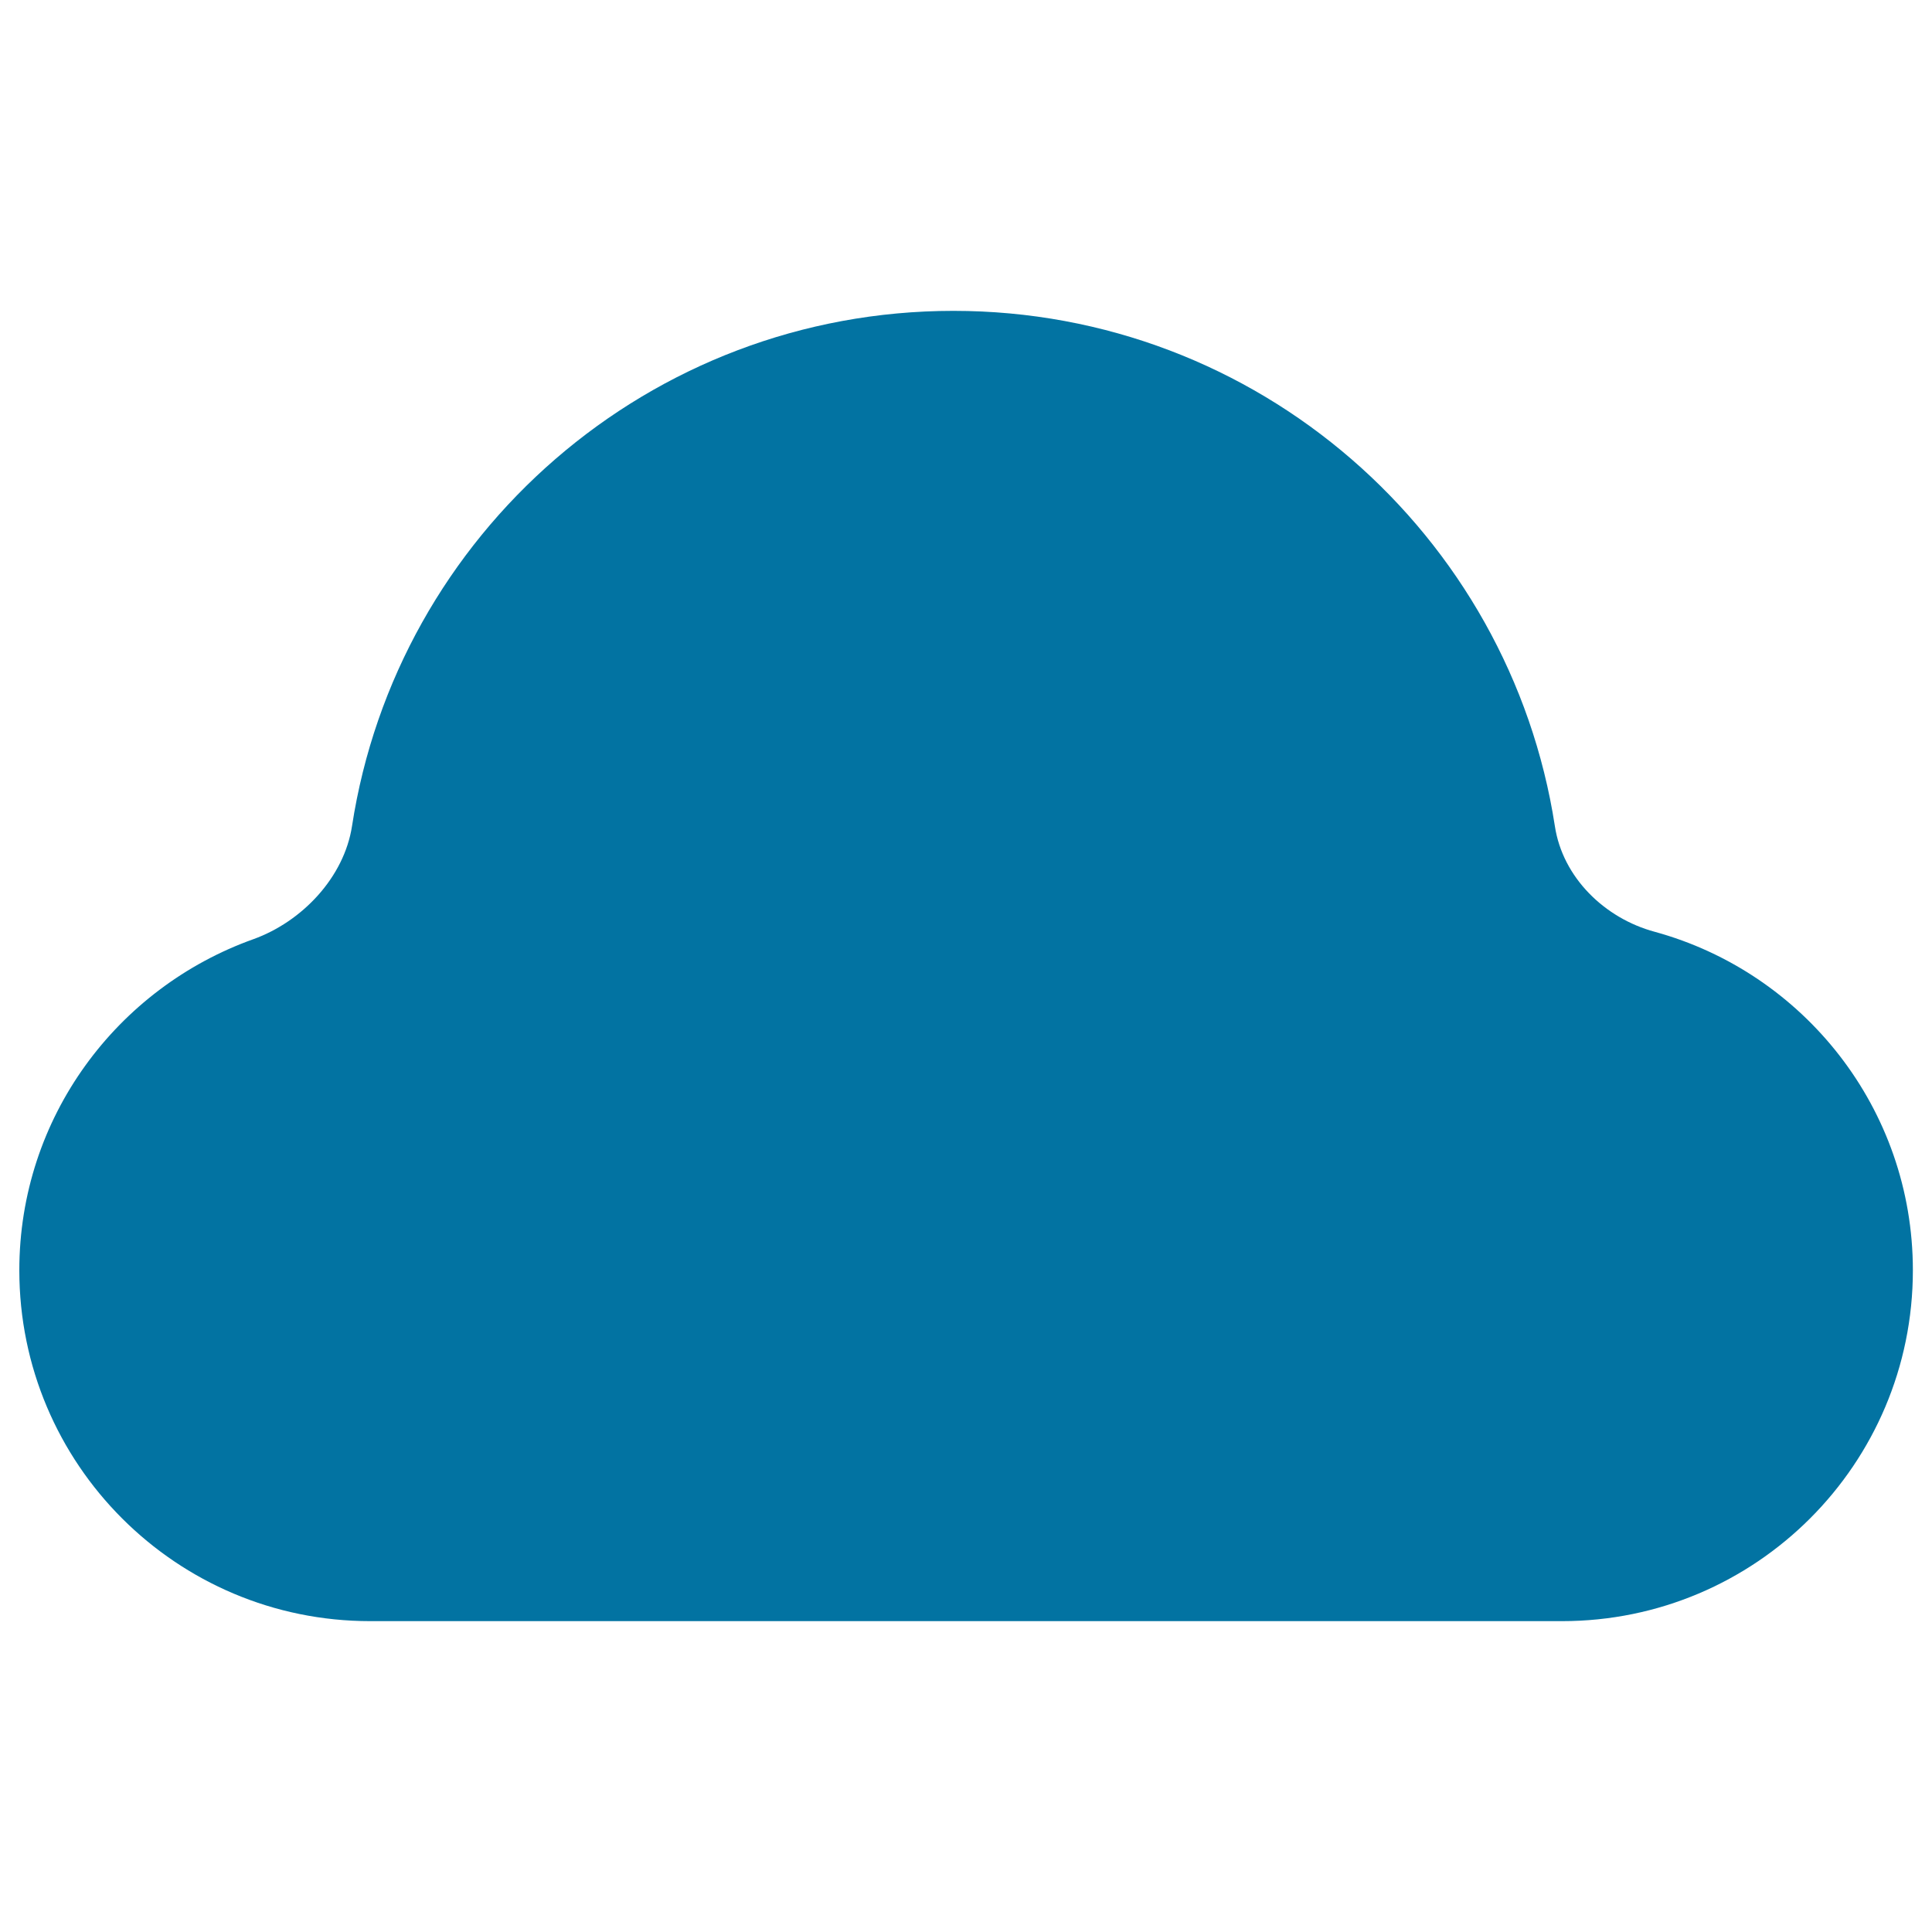 <svg xmlns="http://www.w3.org/2000/svg" viewBox="0 0 1000 1000" style="fill:#0273a2">
<title>Small Black Cloud SVG icon</title>
<g><path d="M804.8,427.6c-23.3-151-153.8-266.7-311.3-266.7c-157.5,0-288.1,115.6-311.3,266.7c-4.1,26.5-25.8,49.4-51,58.5C60.6,511.3,10,578.4,10,657.5c0,100.3,81.3,181.6,181.6,181.6c64.8,0,549.7,0,616.9,0c100.3,0,181.6-81.3,181.6-181.6c0-83.7-56.6-154.1-133.6-175.2C830.5,475.3,808.8,454.1,804.8,427.6z"/></g>
</svg>